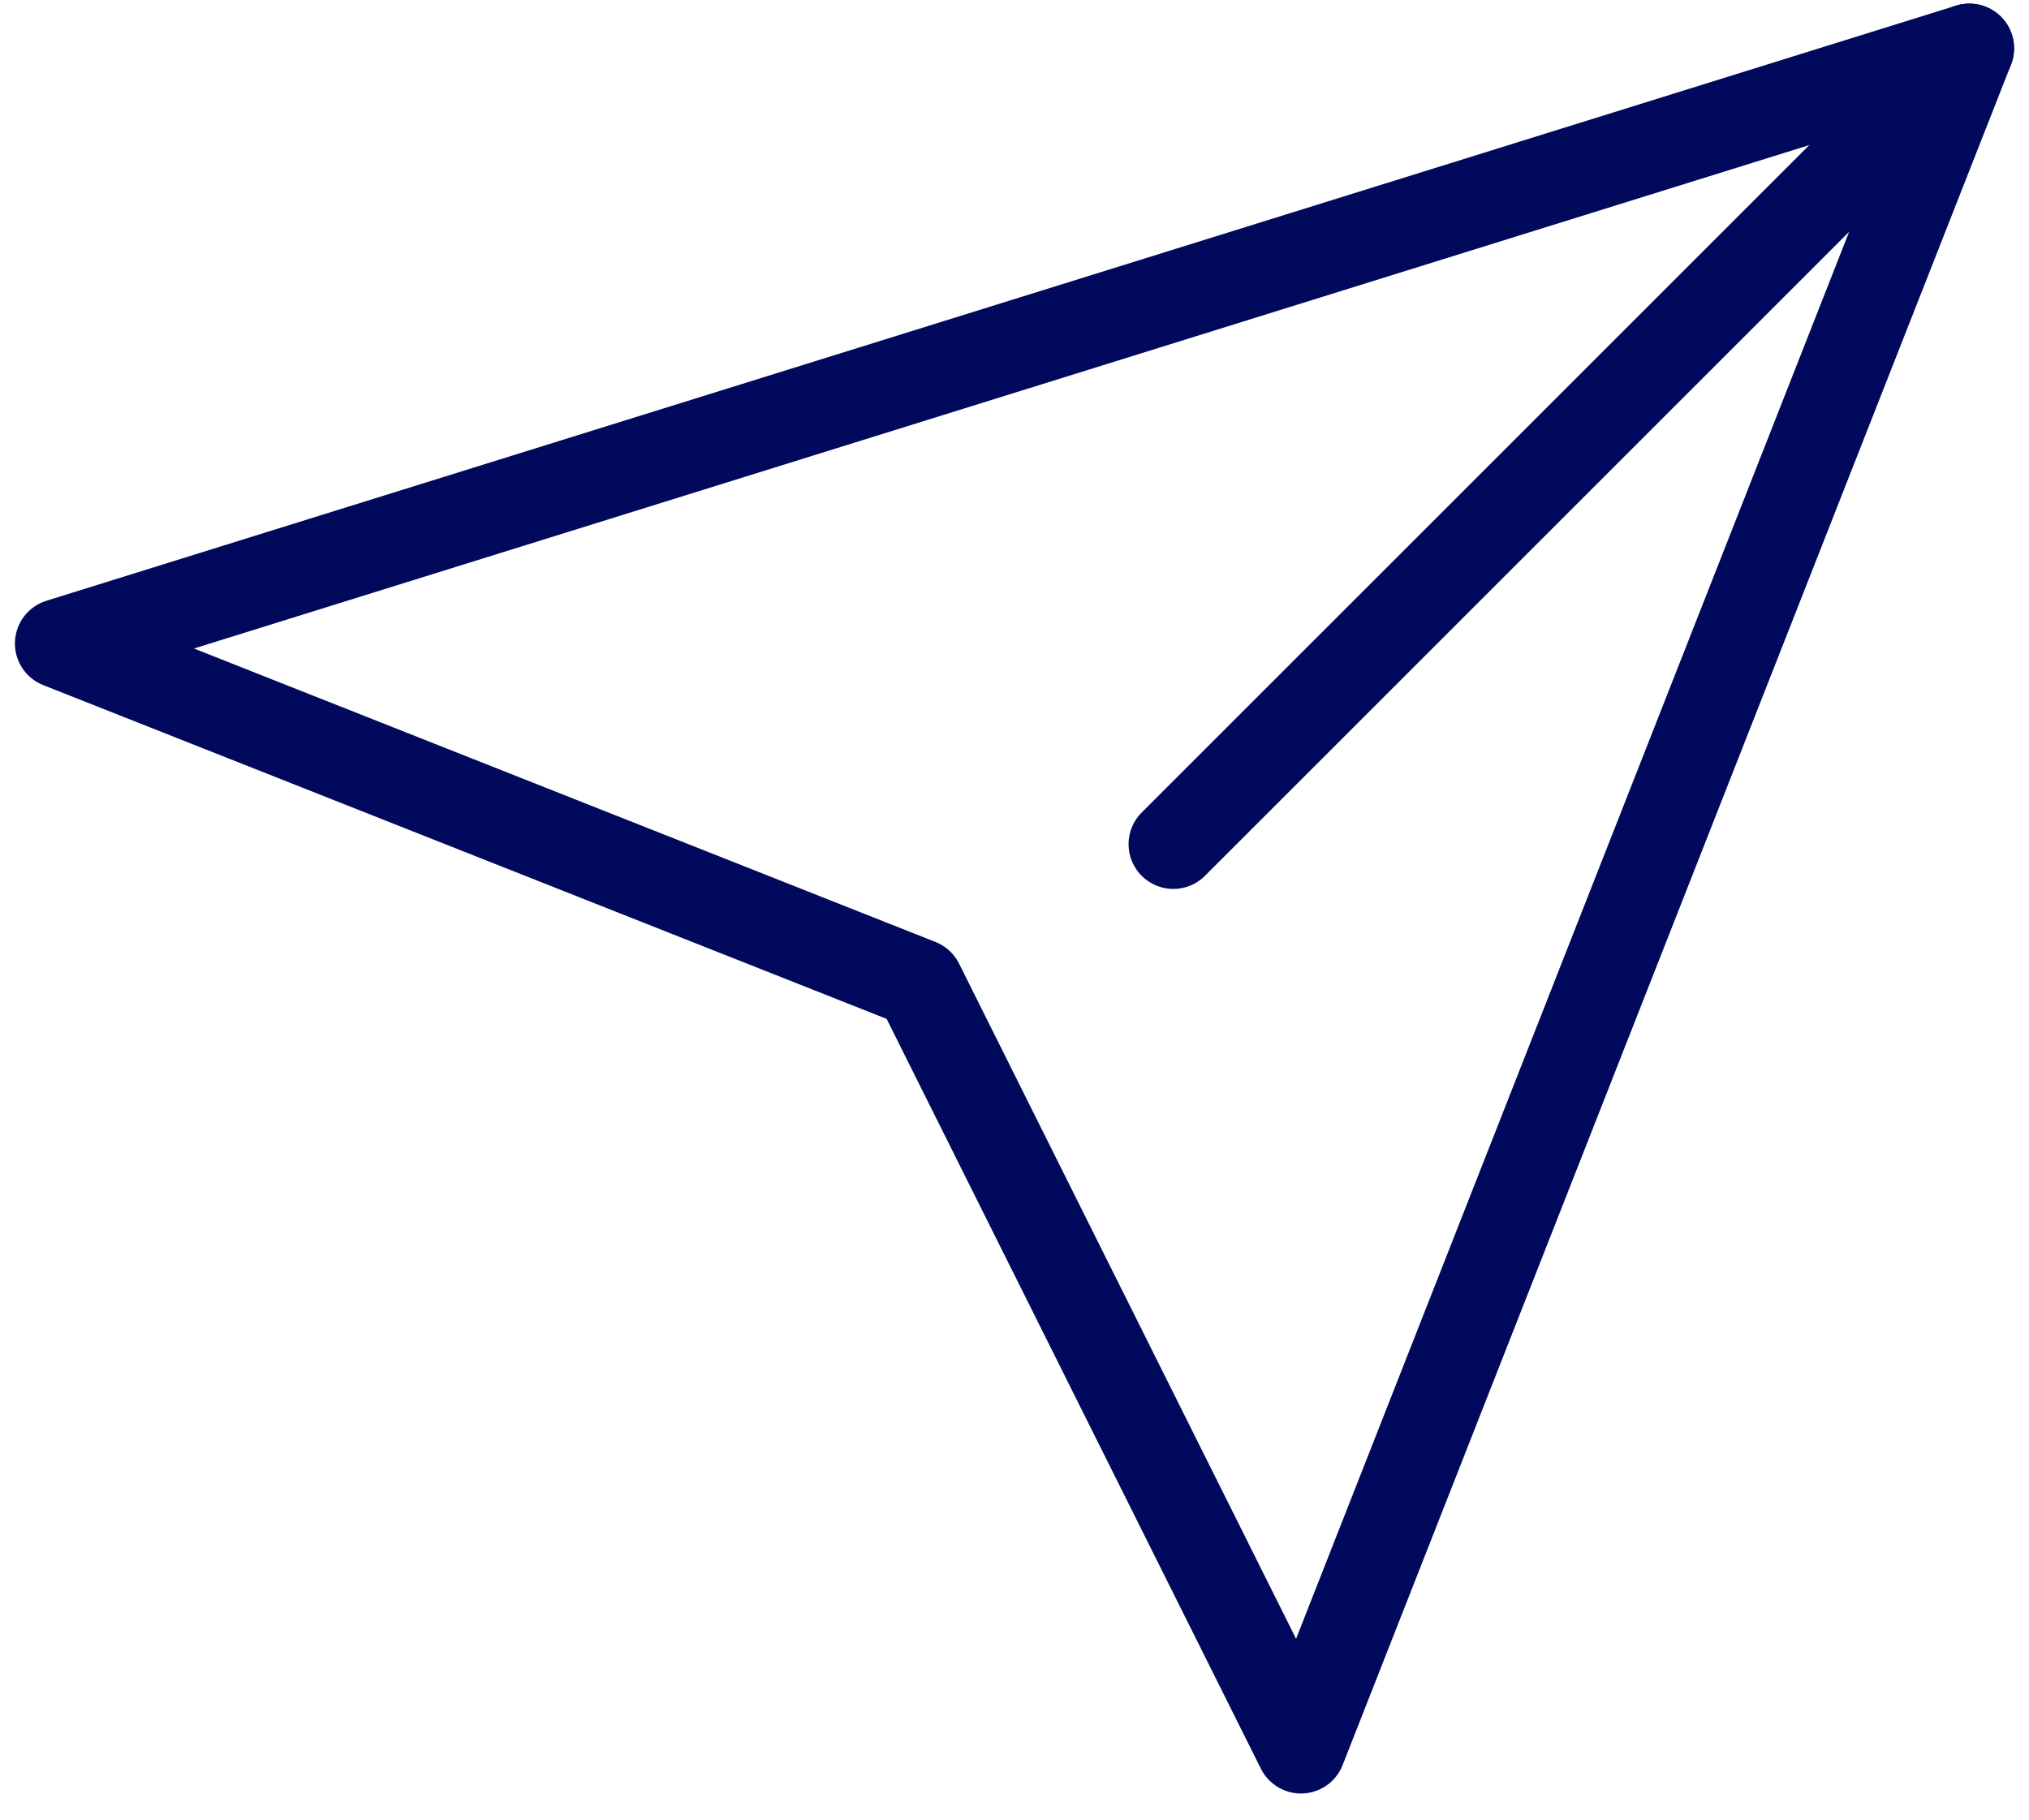 <svg width="68" height="61" viewBox="0 0 68 61" fill="none" xmlns="http://www.w3.org/2000/svg">
<path d="M66 1.621L39.323 28.298" stroke="#00095B" stroke-width="3" stroke-linecap="round" stroke-linejoin="round"/>
<path d="M66 1.621L43.6 58.621L30.8 32.971L2 21.571L66 1.621Z" stroke="#00095B" stroke-width="3" stroke-linecap="round" stroke-linejoin="round"/>
</svg>
